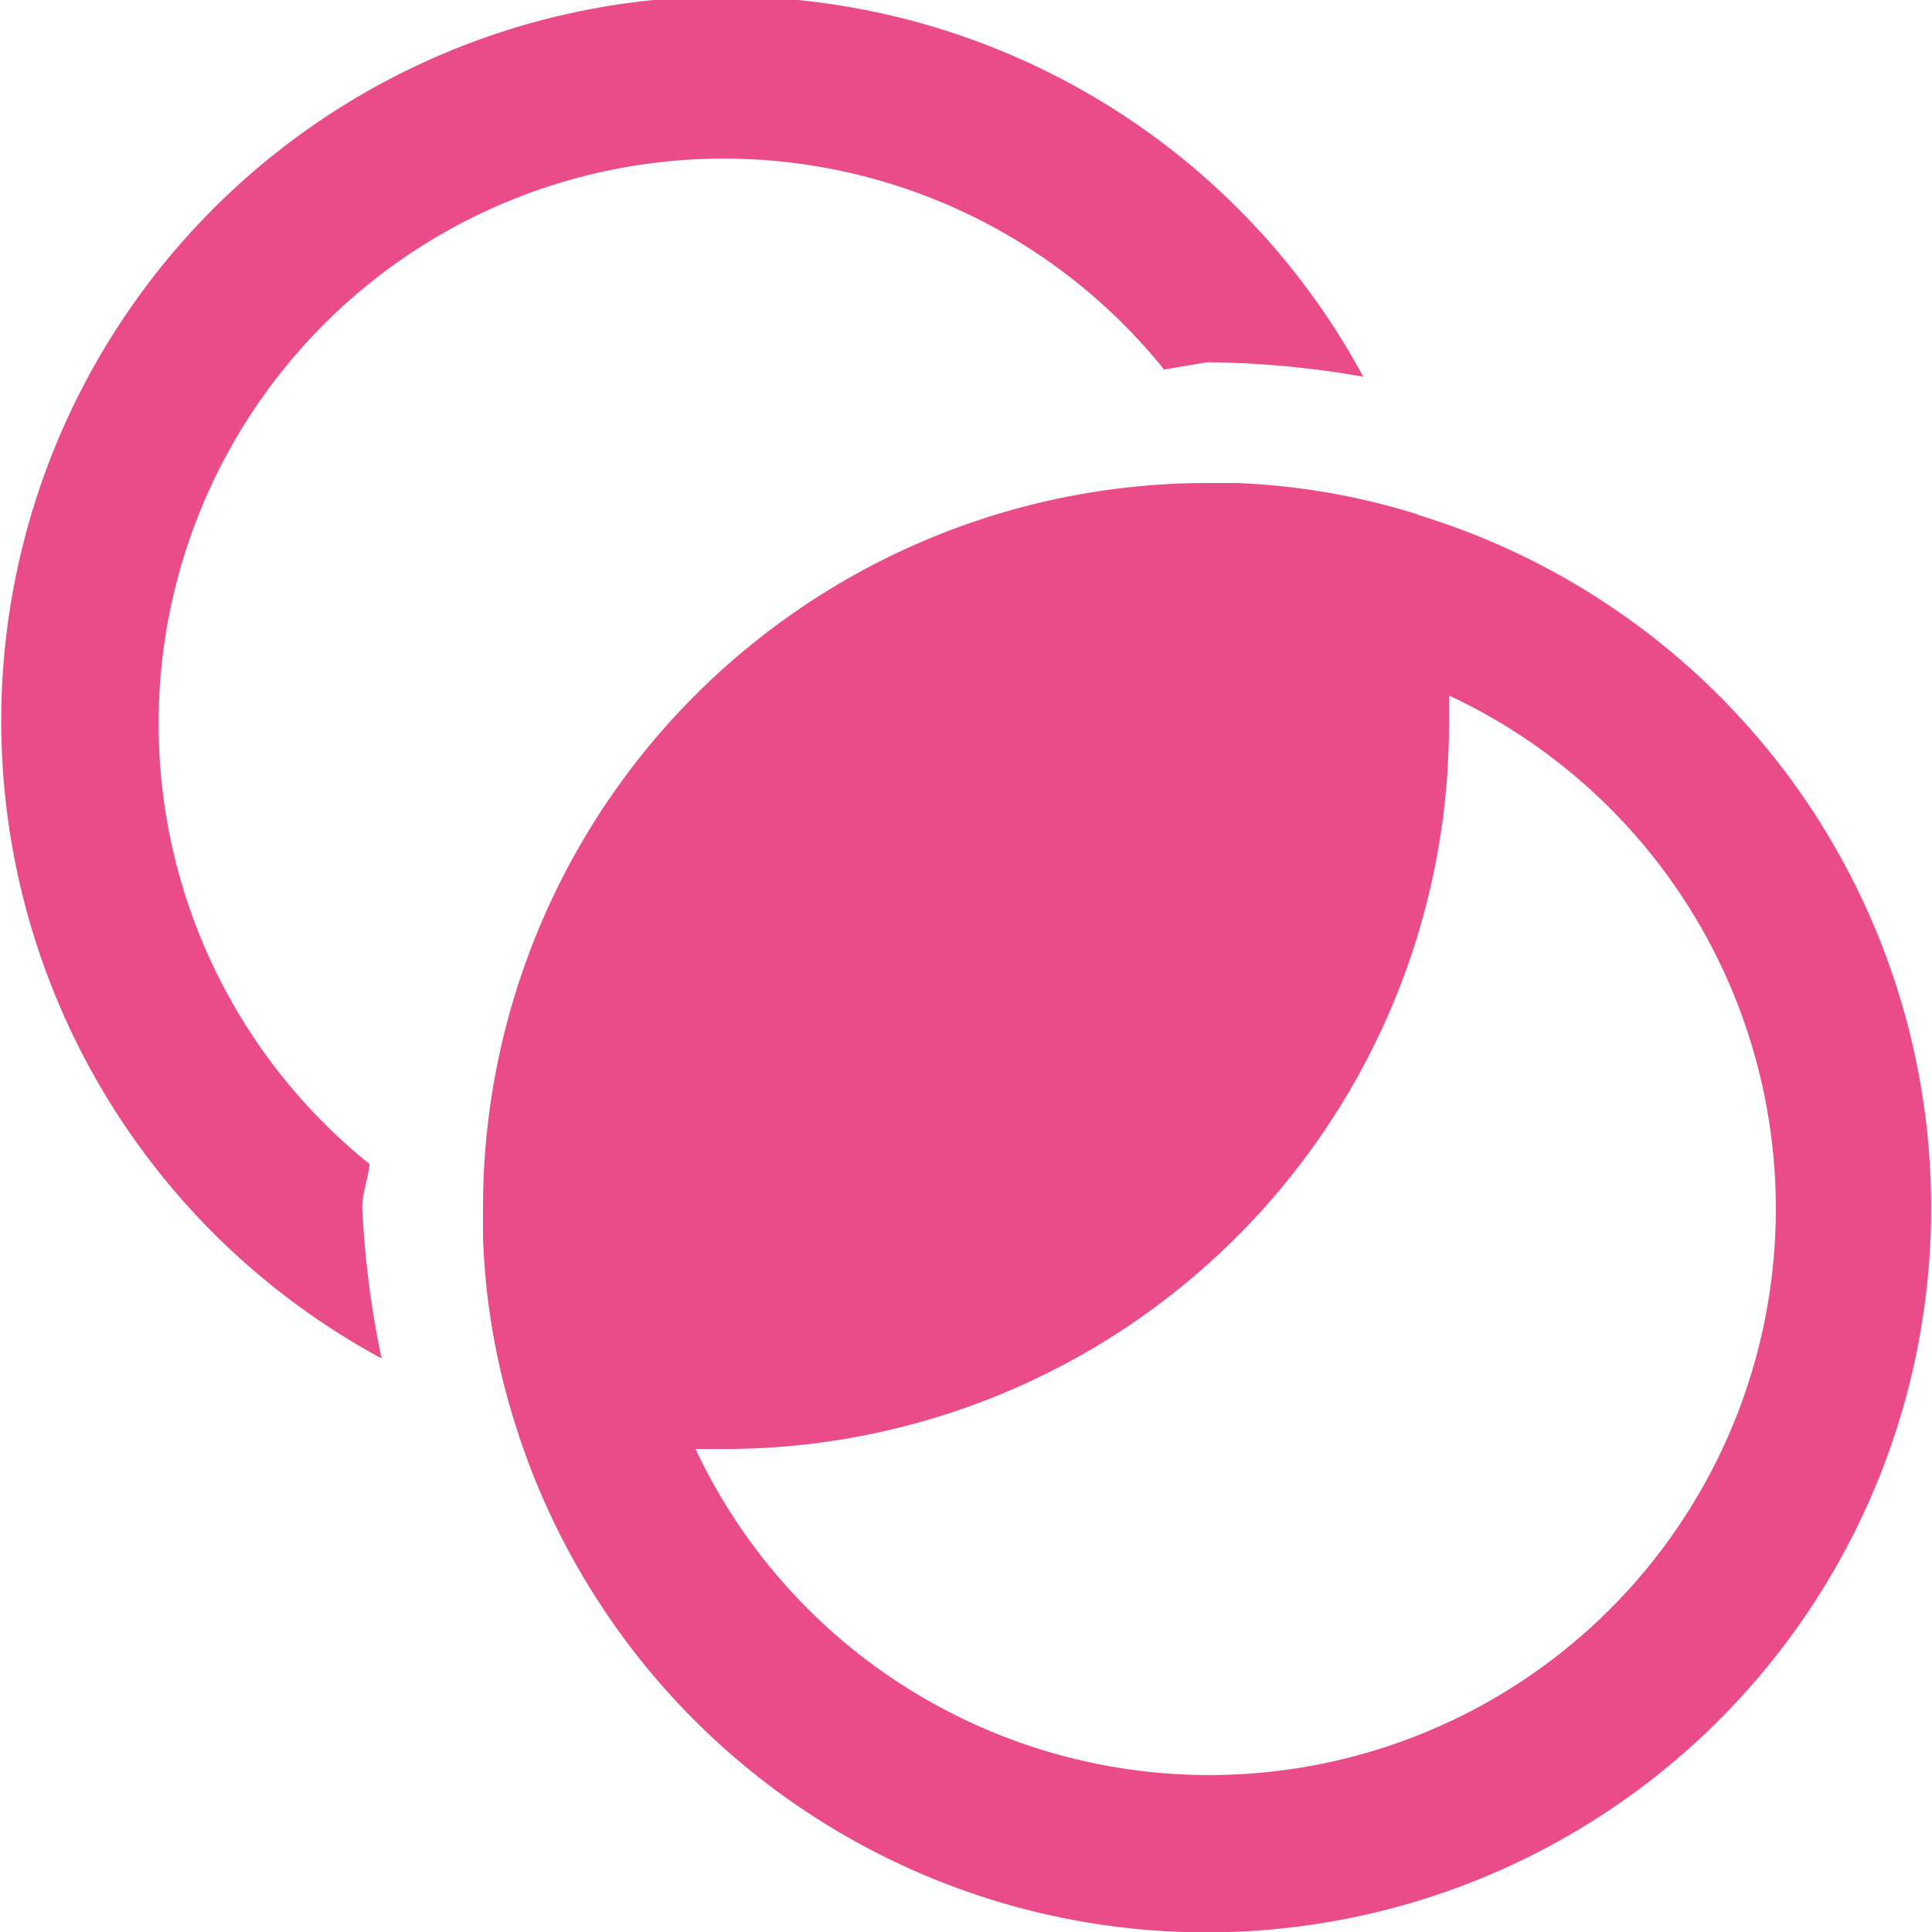 <!DOCTYPE svg PUBLIC "-//W3C//DTD SVG 1.1//EN" "http://www.w3.org/Graphics/SVG/1.1/DTD/svg11.dtd">

<!-- Uploaded to: SVG Repo, www.svgrepo.com, Transformed by: SVG Repo Mixer Tools -->
<svg fill="#ea4c89" width="100px" height="100px" viewBox="0 0 16 16" xmlns="http://www.w3.org/2000/svg">

<g id="SVGRepo_bgCarrier" stroke-width="0"/>

<g id="SVGRepo_tracerCarrier" stroke-linecap="round" stroke-linejoin="round"/>

<g id="SVGRepo_iconCarrier"> <path d="M3.06,9.64A4.68,4.68,0,1,1,9.64,3.06L10,3a7.83,7.83,0,0,1,1.29.12,6,6,0,1,0-8.13,8.13A7.83,7.83,0,0,1,3,10C3,9.88,3.05,9.76,3.06,9.64Zm8.68-5.38A5.74,5.74,0,0,0,10.24,4H10a6,6,0,0,0-6,6c0,.08,0,.16,0,.24a5.74,5.74,0,0,0,.25,1.5,6,6,0,1,0,7.48-7.48ZM10,14.7A4.7,4.7,0,0,1,5.76,12H6a6,6,0,0,0,6-6c0-.08,0-.16,0-.24a4.69,4.69,0,0,1-2,8.94Z"/> </g>

</svg>